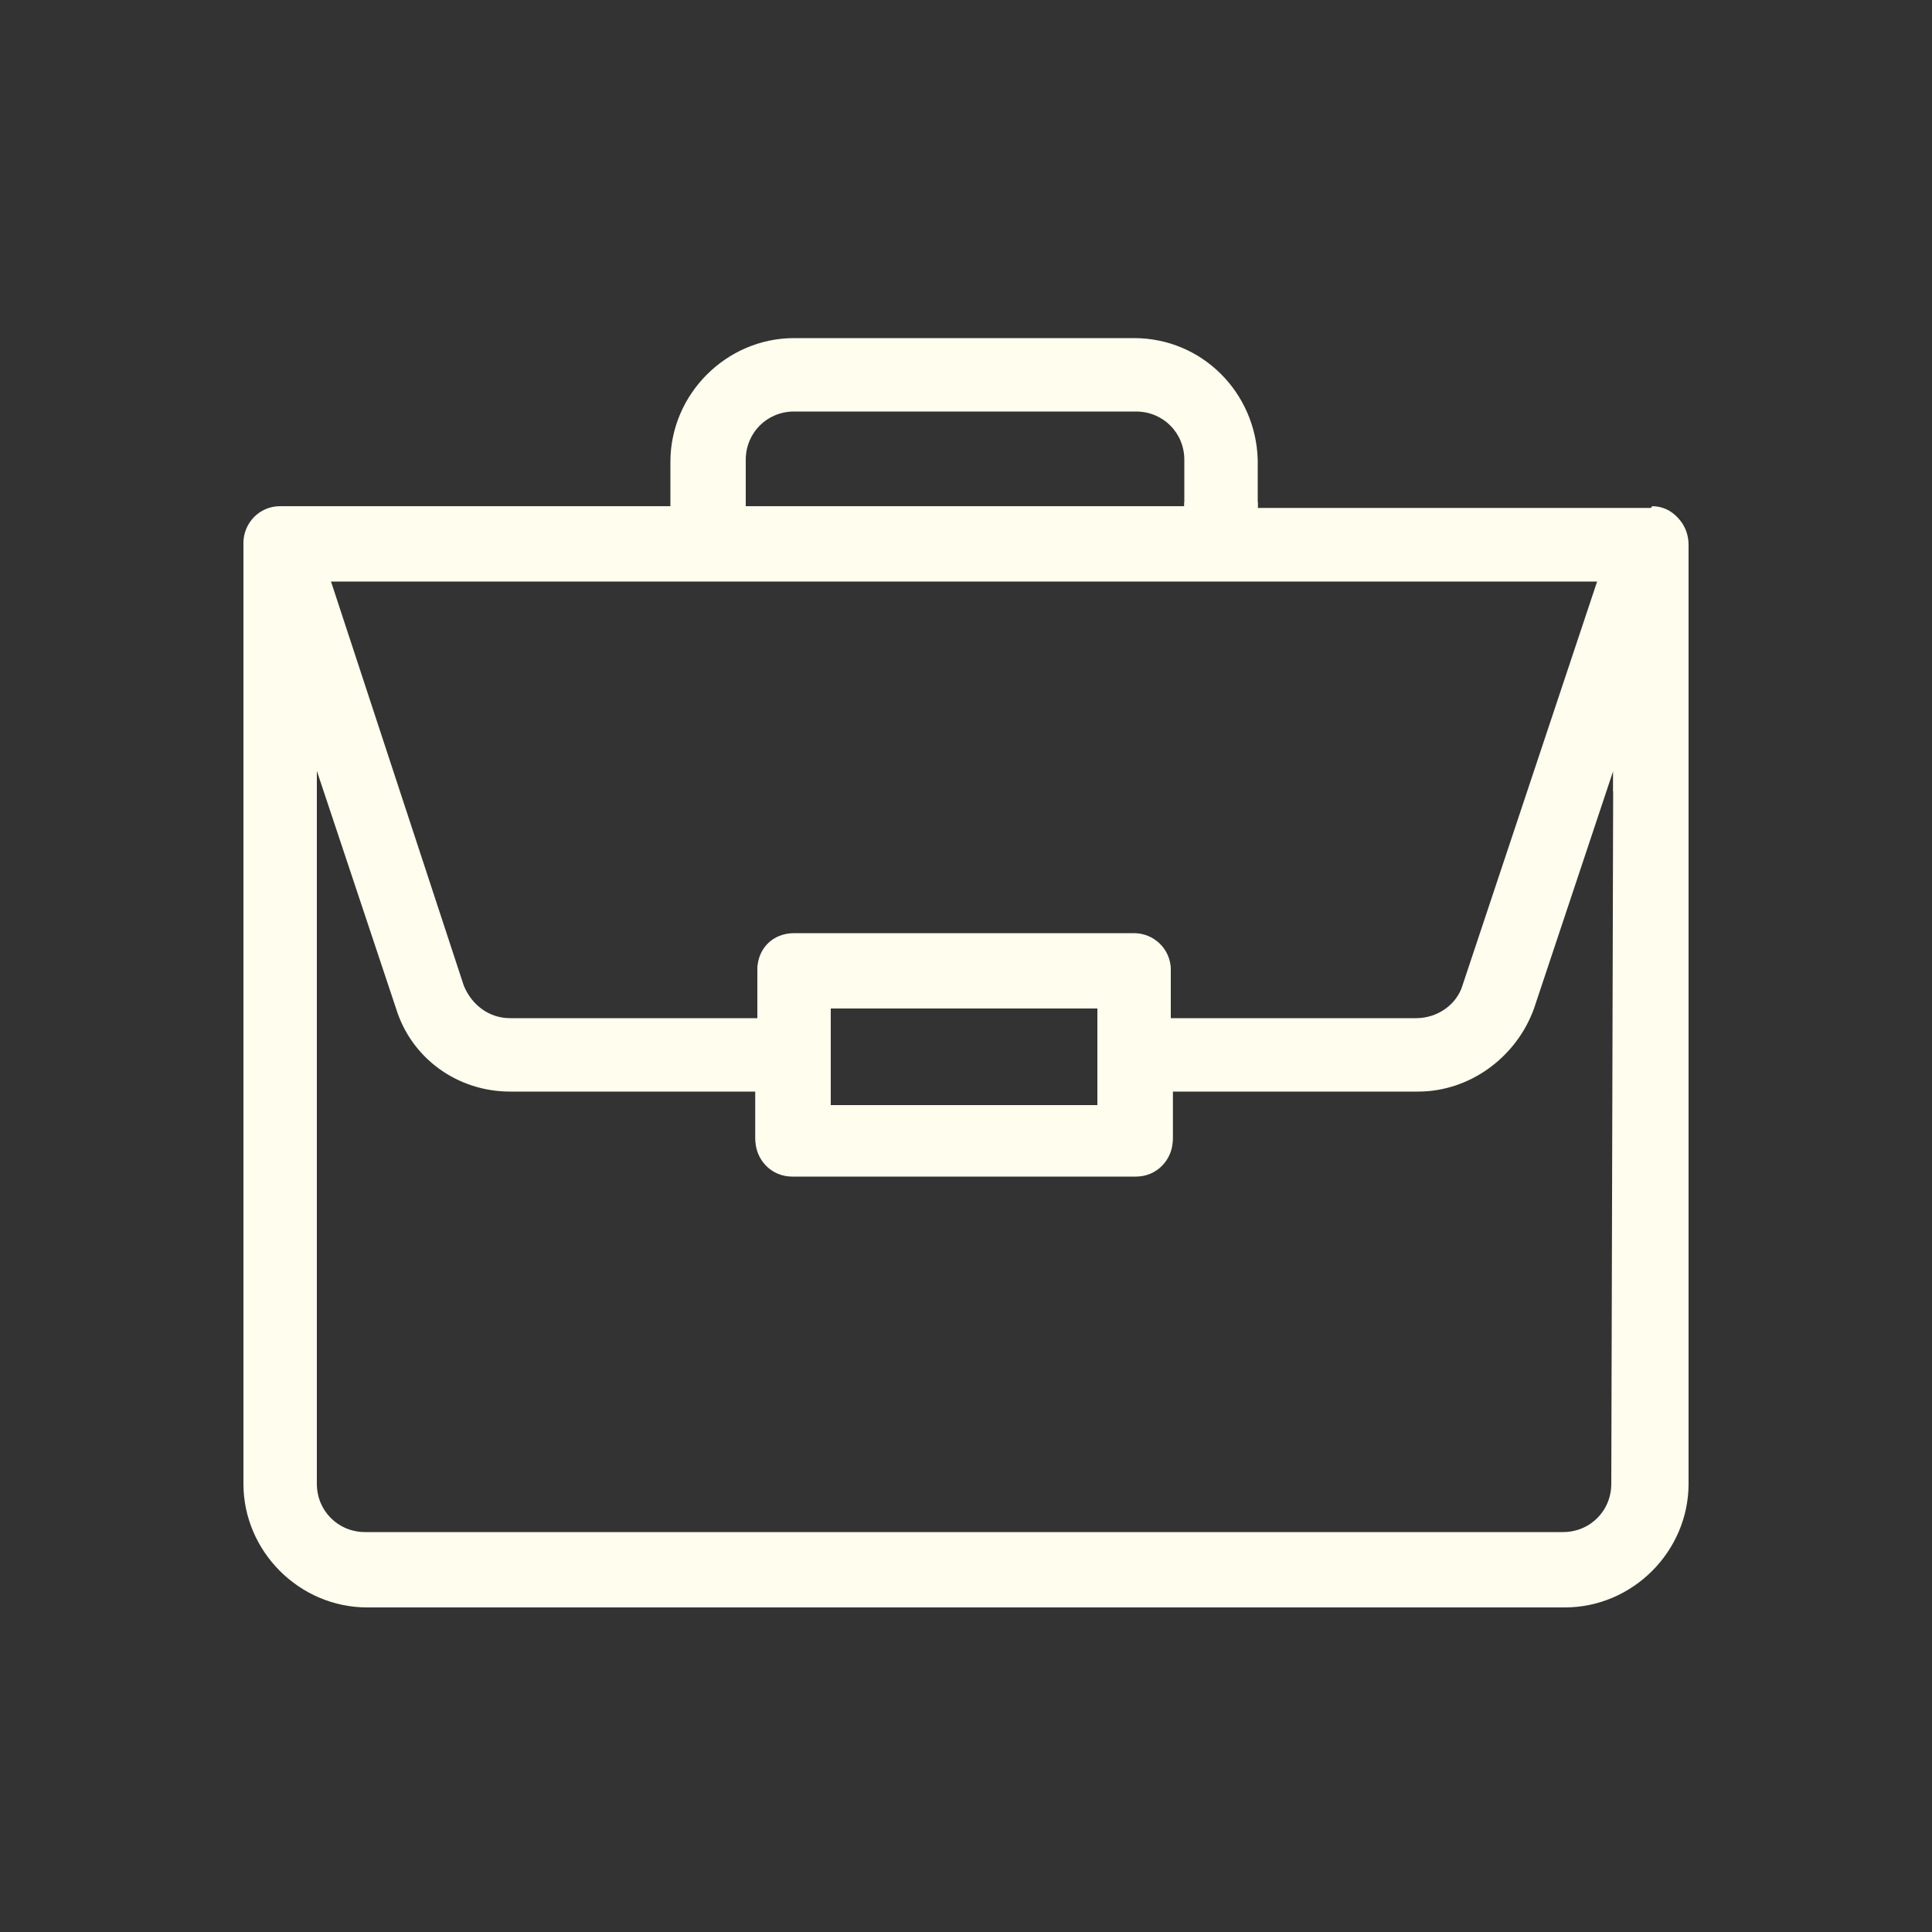 <?xml version="1.0" encoding="utf-8"?>
<!-- Generator: Adobe Illustrator 19.0.0, SVG Export Plug-In . SVG Version: 6.00 Build 0)  -->
<svg version="1.1" id="Capa_1" xmlns="http://www.w3.org/2000/svg" xmlns:xlink="http://www.w3.org/1999/xlink" x="0px" y="0px"
	 viewBox="0 0 100 100" style="enable-background:new 0 0 100 100;" xml:space="preserve">
<rect x="0" y="0" width="100" height="100" fill="#333333" stroke="none"/>
<style type="text/css">
	.st0{fill:#fffded;}
	.st1{fill:#fffded;}
</style>
<g id="XMLID_8021_">
	<path id="XMLID_157_" class="st0" d="M58.7,17.5H41.1c-3.5,0-6.4,2.9-6.4,6.4l0,0v2.5H14.5c-1.1,0-1.9,0.9-1.9,1.9l0,0v48.5
		c0,3.5,2.9,6.4,6.4,6.4H81c3.5,0,6.4-2.9,6.4-6.4V28.2c0-1-0.7-1.9-1.8-1.9c0,0-0.1,0-0.1,0H65.1v-2.5C65,20.3,62.2,17.5,58.7,17.5
		z M38.6,23.8c0-1.4,1.1-2.5,2.5-2.5h17.7c1.4,0,2.5,1.1,2.5,2.5l0,0v2.5H38.6L38.6,23.8z M83.4,76.8c0,1.4-1.1,2.5-2.5,2.5l0,0
		H18.9c-1.4,0-2.5-1.1-2.5-2.5l0,0V39.9l4.1,12.3c0.8,2.6,3.2,4.3,5.9,4.3h12.7v2.5c0,1,0.8,1.9,1.9,1.9c0,0,0,0,0.1,0h17.7
		c1.1,0,1.9-0.9,1.9-1.9v0v-2.5h12.7c2.7,0,5.1-1.8,6-4.3l4.1-12.3L83.4,76.8z M43,57.2v-5h13.8v5L43,57.2z M82.7,30.1l-7,21
		c-0.3,1-1.3,1.7-2.4,1.7H60.6v-2.5c0-1.1-0.9-1.9-1.9-1.9H41.1c-1.1,0-1.9,0.8-1.9,1.9c0,0,0,0,0,0v2.5H26.4c-1.1,0-2-0.7-2.4-1.7
		l-6.9-21H82.7z"/>
	<path id="XMLID_143_" class="st1" d="M85.4,26.3H65.1V26h-3.8v0.2H38.6V26h-3.8v0.2H14.5c-1.1,0-1.9,0.9-1.9,1.9l0,0v2.1l3.8,11.2
		v-1.6l4.1,12.3c0.8,2.6,3.2,4.3,5.9,4.3h12.7v2.5c0,1,0.8,1.9,1.9,1.9c0,0,0,0,0.1,0h17.7c1.1,0,1.9-0.9,1.9-1.9v0v-2.5h12.7
		c2.7,0,5.1-1.8,6-4.3l4.1-12.3v1.2l3.8-10.7v-2.2c0-1-0.7-1.9-1.8-1.9C85.5,26.3,85.4,26.3,85.4,26.3z M56.8,57.2H43v-5h13.8V57.2z
		 M75.7,51c-0.3,1-1.3,1.7-2.4,1.7H60.6v-2.5c0-1.1-0.9-1.9-1.9-1.9H41.1c-1.1,0-1.9,0.8-1.9,1.9c0,0,0,0,0,0v2.5H26.4
		c-1.1,0-2-0.7-2.4-1.7l-6.9-21h65.6L75.7,51z"/>
</g>
</svg>
